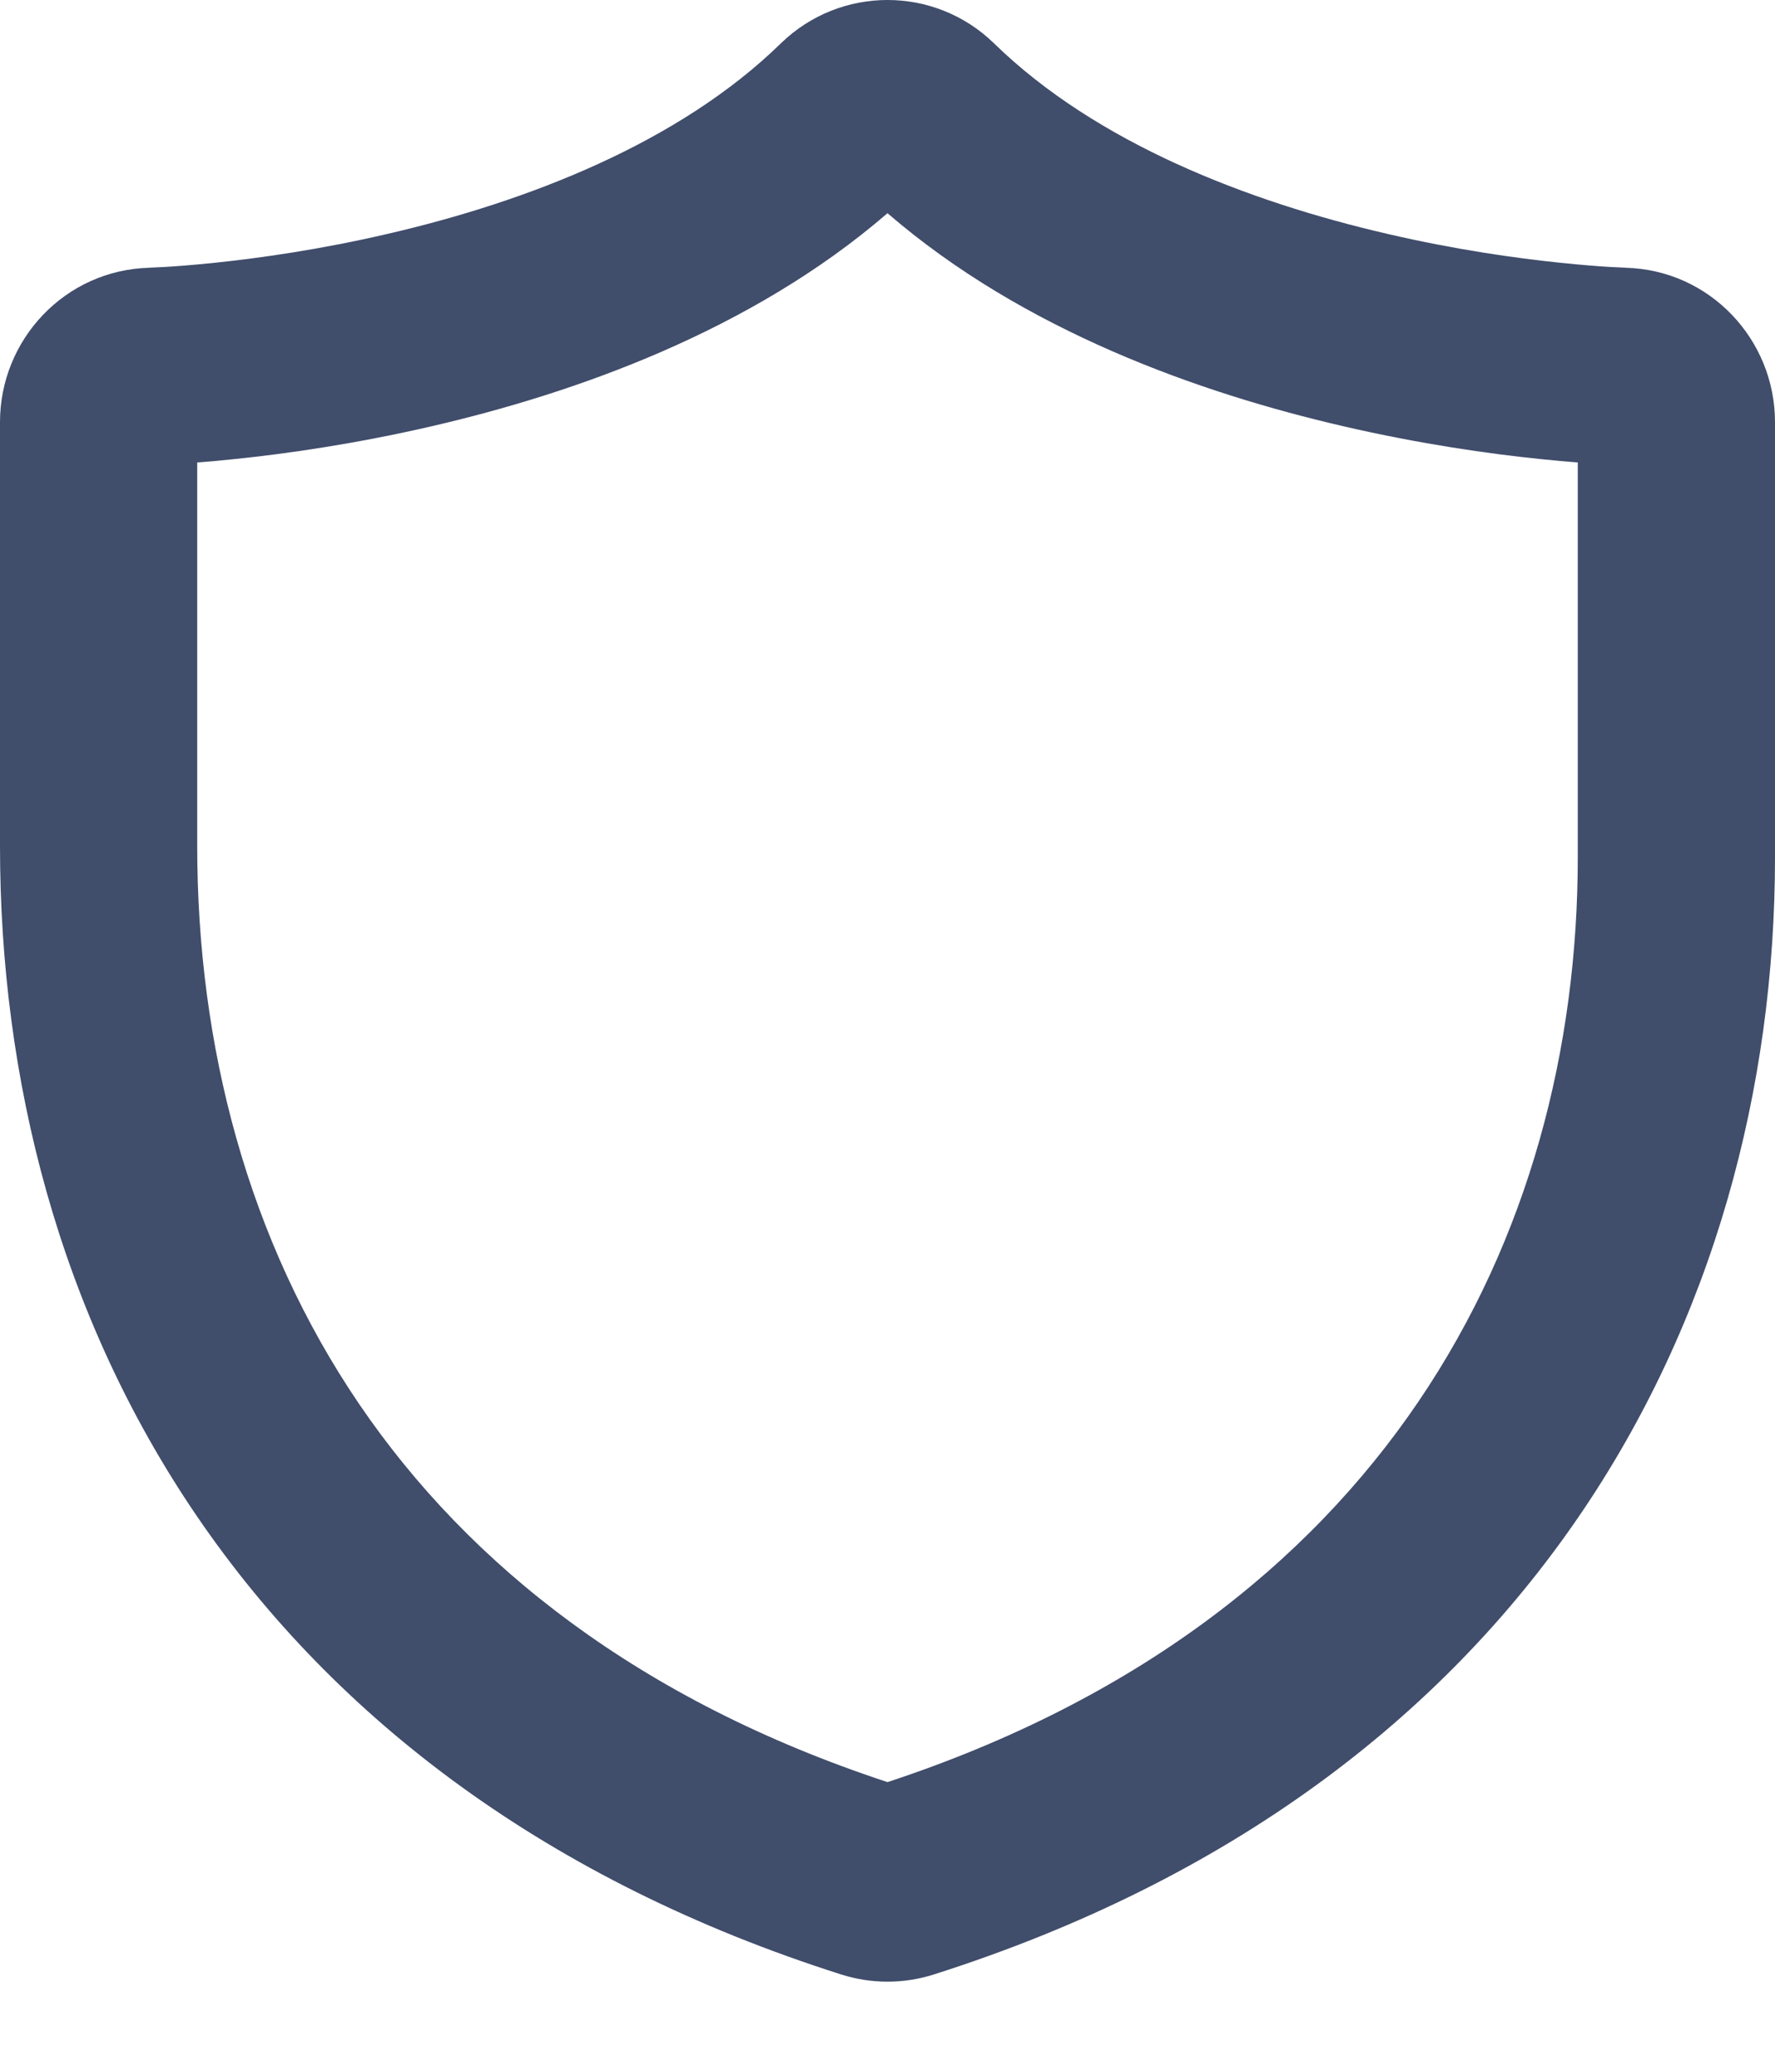 <svg width="18" height="21" viewBox="0 0 18 21" fill="none" xmlns="http://www.w3.org/2000/svg">
<path fill-rule="evenodd" clip-rule="evenodd" d="M7.917 0.441C8.521 -0.147 9.479 -0.147 10.082 0.441C11.116 1.449 12.651 2.043 14.071 2.371C14.759 2.531 15.375 2.617 15.817 2.663C16.037 2.686 16.211 2.699 16.327 2.706C16.384 2.709 16.427 2.711 16.453 2.712M16.453 2.712L16.479 2.713L16.484 2.714C17.342 2.736 18 3.445 18 4.278V8.687C18 13.367 15.515 18.092 9.469 20.014C9.164 20.111 8.836 20.111 8.531 20.014C5.565 19.071 3.404 17.432 1.995 15.366C0.595 13.312 0 10.927 0 8.574V4.278C-5.72201e-06 3.445 0.657 2.736 1.516 2.714L1.52 2.713L1.546 2.712C1.573 2.711 1.616 2.709 1.673 2.706C1.789 2.699 1.963 2.686 2.183 2.663C2.624 2.617 3.241 2.531 3.929 2.371C5.349 2.043 6.884 1.449 7.917 0.441M9 2.161C7.616 3.356 5.828 3.985 4.38 4.32C3.594 4.502 2.895 4.6 2.391 4.652C2.243 4.668 2.112 4.679 2 4.688V8.574C2 10.595 2.51 12.57 3.647 14.239C4.762 15.874 6.495 17.239 9 18.064C14.024 16.409 16 12.56 16 8.687V4.688C15.888 4.679 15.757 4.668 15.609 4.652C15.105 4.6 14.406 4.502 13.62 4.32C12.172 3.985 10.384 3.356 9 2.161Z" fill="#404D6B"/>
</svg>
